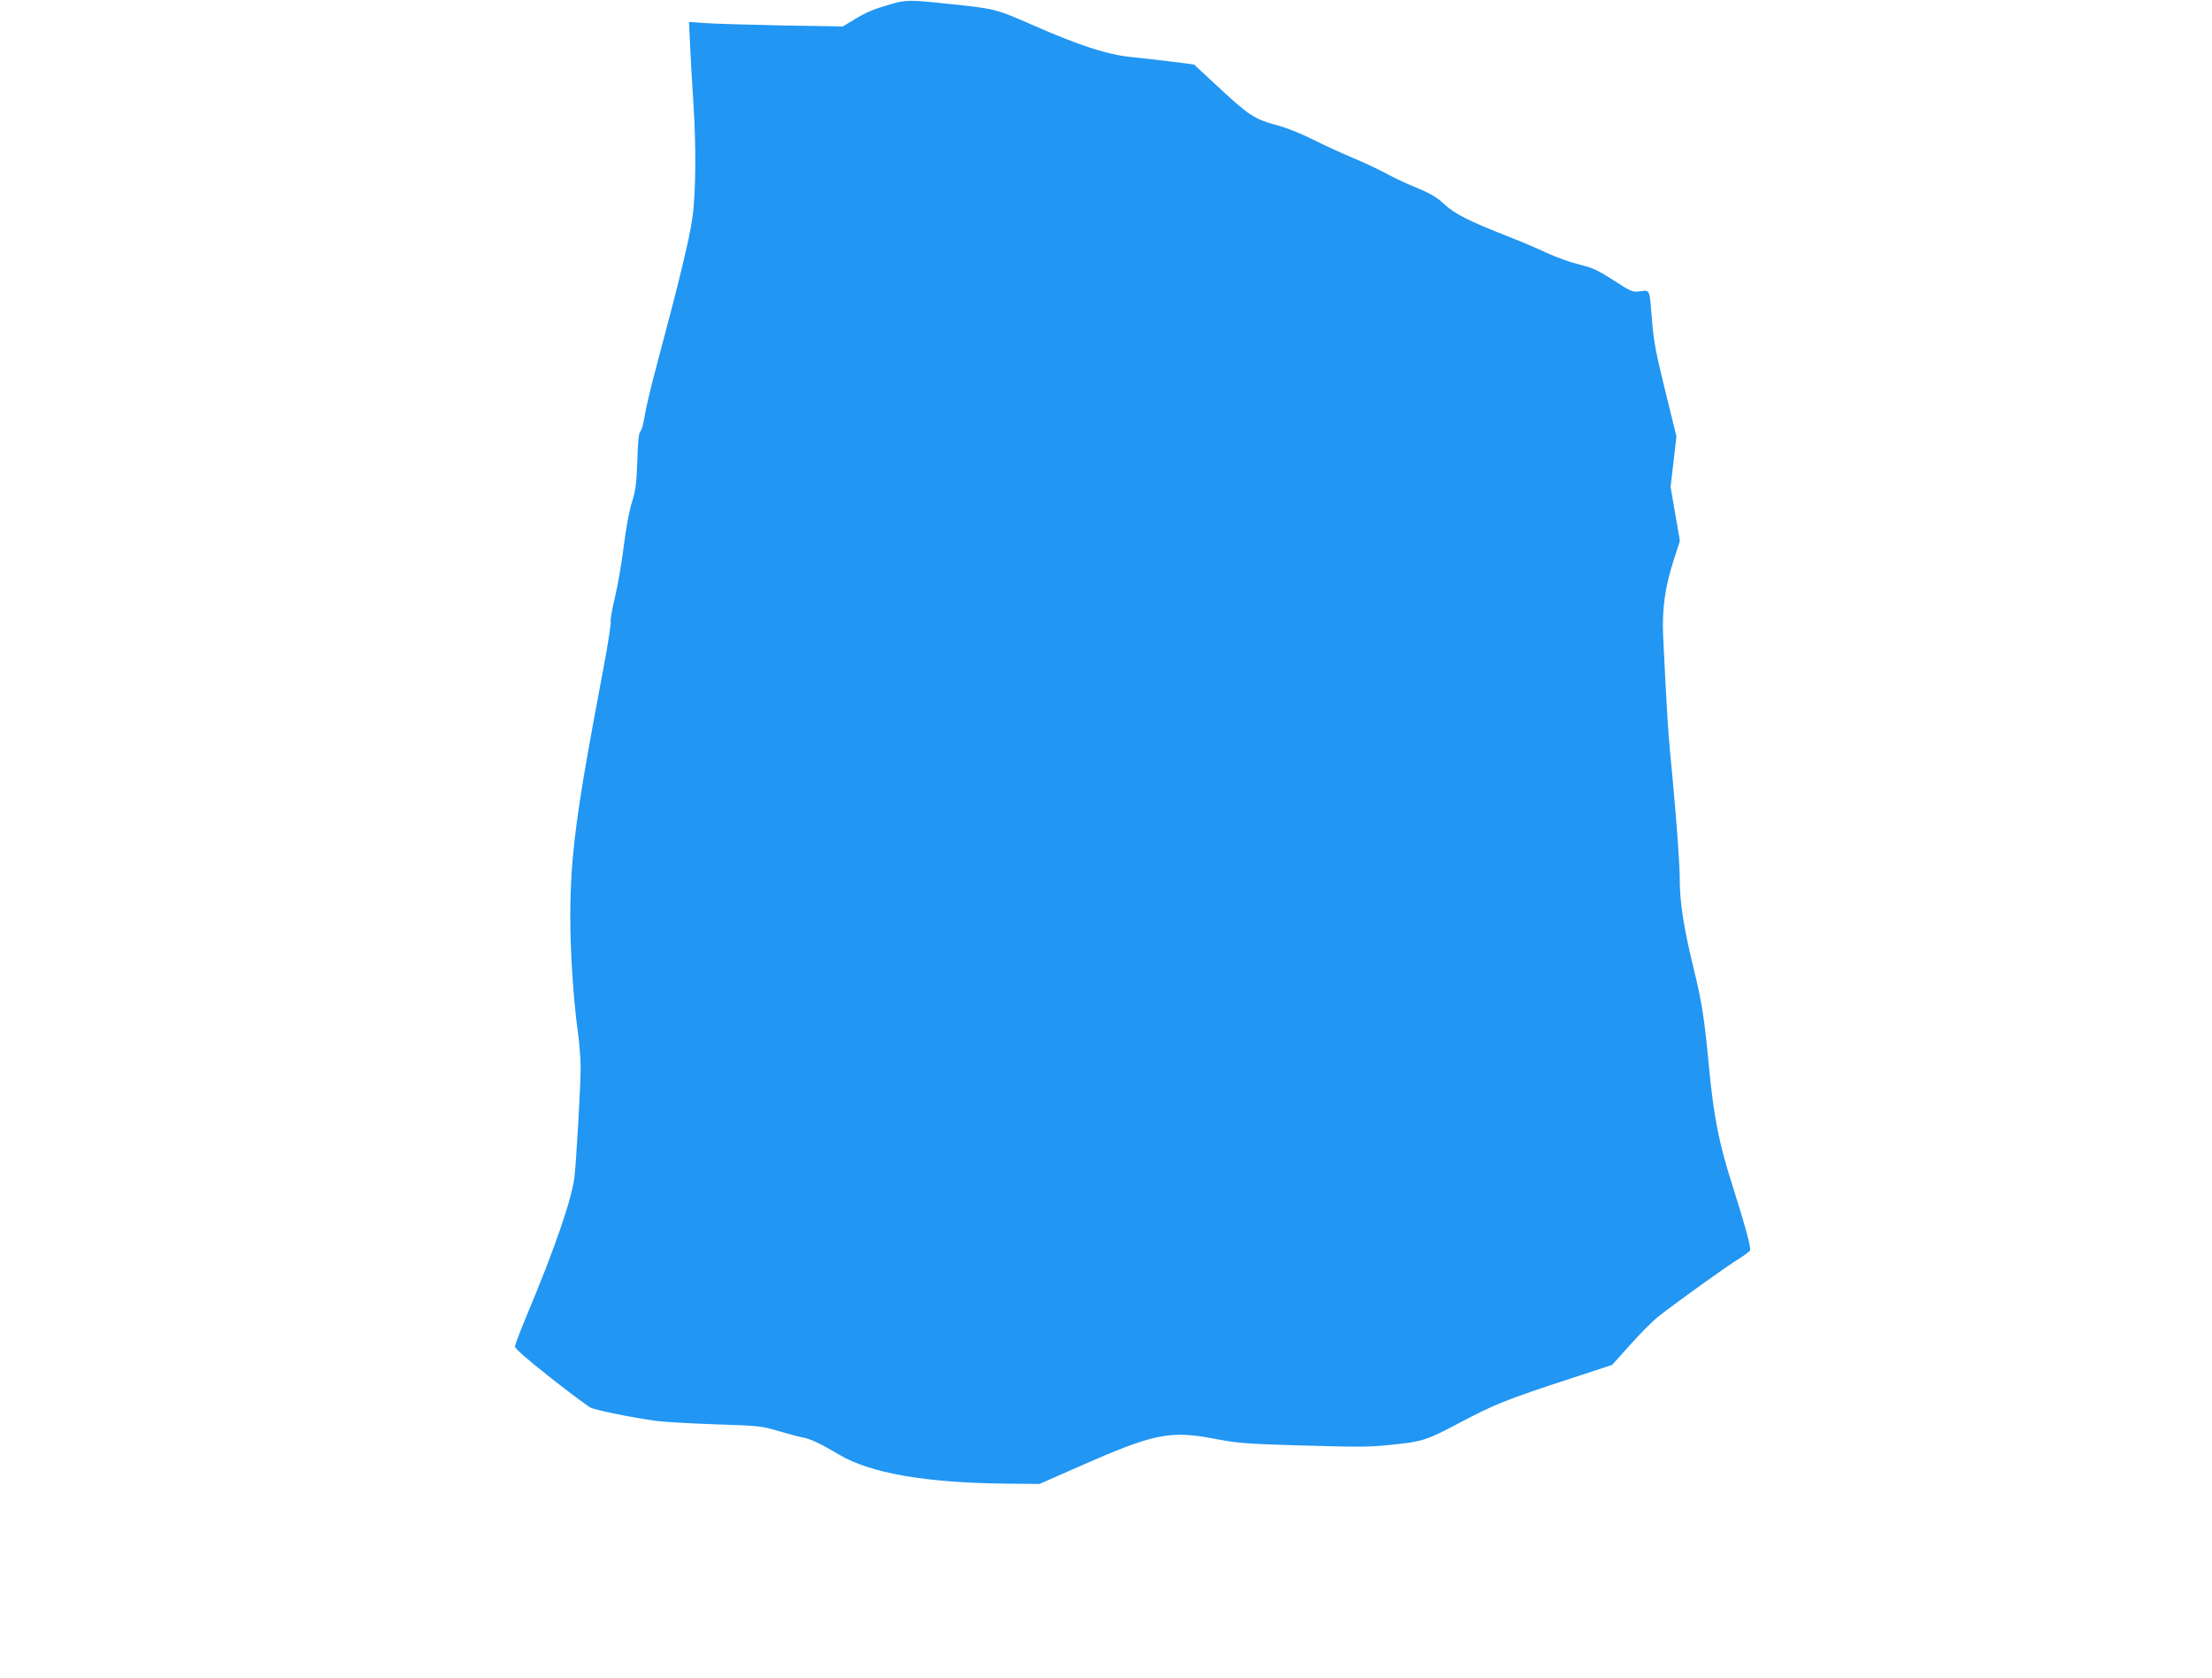 <?xml version="1.0" standalone="no"?>
<!DOCTYPE svg PUBLIC "-//W3C//DTD SVG 20010904//EN"
 "http://www.w3.org/TR/2001/REC-SVG-20010904/DTD/svg10.dtd">
<svg version="1.0" xmlns="http://www.w3.org/2000/svg"
 width="1280pt" height="971pt" viewBox="0 0 1280 971"
 preserveAspectRatio="xMidYMid meet">
<g transform="translate(0,971) scale(0.1,-0.1)"
fill="#2196f3" stroke="none">
<path d="M5155 9686 c-100 -29 -142 -46 -218 -93 l-60 -36 -361 6 c-199 4
-399 10 -445 14 l-84 6 7 -149 c4 -82 12 -223 18 -314 17 -255 15 -534 -6
-675 -17 -119 -78 -371 -201 -830 -36 -132 -69 -273 -75 -313 -6 -41 -16 -80
-24 -87 -10 -10 -15 -58 -18 -172 -5 -133 -10 -171 -31 -238 -16 -48 -34 -147
-47 -250 -11 -93 -34 -227 -51 -298 -17 -70 -28 -135 -25 -143 3 -9 -18 -145
-48 -302 -152 -800 -185 -1051 -186 -1404 0 -208 18 -485 45 -677 8 -58 15
-148 15 -200 0 -101 -25 -537 -36 -631 -15 -127 -116 -419 -273 -793 -39 -93
-71 -177 -71 -187 0 -12 71 -74 204 -179 112 -88 217 -166 233 -174 29 -15
237 -57 378 -77 44 -6 199 -15 345 -20 254 -8 269 -10 365 -39 55 -16 118 -33
140 -37 45 -8 100 -34 212 -100 180 -107 500 -162 958 -167 l200 -2 220 97
c450 198 534 215 806 162 116 -22 175 -27 444 -35 383 -11 435 -11 560 2 187
19 207 25 405 130 197 104 268 133 642 255 l237 78 106 118 c58 65 129 136
158 159 97 77 410 302 470 337 32 20 61 42 64 49 6 16 -27 138 -103 378 -78
244 -107 395 -134 675 -27 288 -42 384 -90 579 -57 233 -80 382 -80 514 0 86
-17 319 -40 567 -30 311 -32 351 -56 840 -7 154 10 282 61 439 l36 112 -27
156 -27 156 17 146 17 146 -64 260 c-53 214 -67 286 -77 405 -15 192 -11 182
-68 175 -45 -6 -51 -4 -156 64 -92 59 -123 73 -195 90 -47 11 -131 41 -186 66
-55 26 -161 71 -236 100 -224 88 -303 129 -363 185 -42 39 -77 60 -157 93 -57
23 -138 61 -179 84 -41 22 -129 64 -195 91 -66 28 -169 75 -230 106 -60 30
-146 65 -190 77 -151 41 -173 56 -373 242 l-123 114 -127 16 c-70 9 -176 21
-237 27 -137 14 -296 65 -574 187 -212 93 -212 93 -506 123 -199 21 -224 21
-310 -4z"/>
</g>
</svg>
